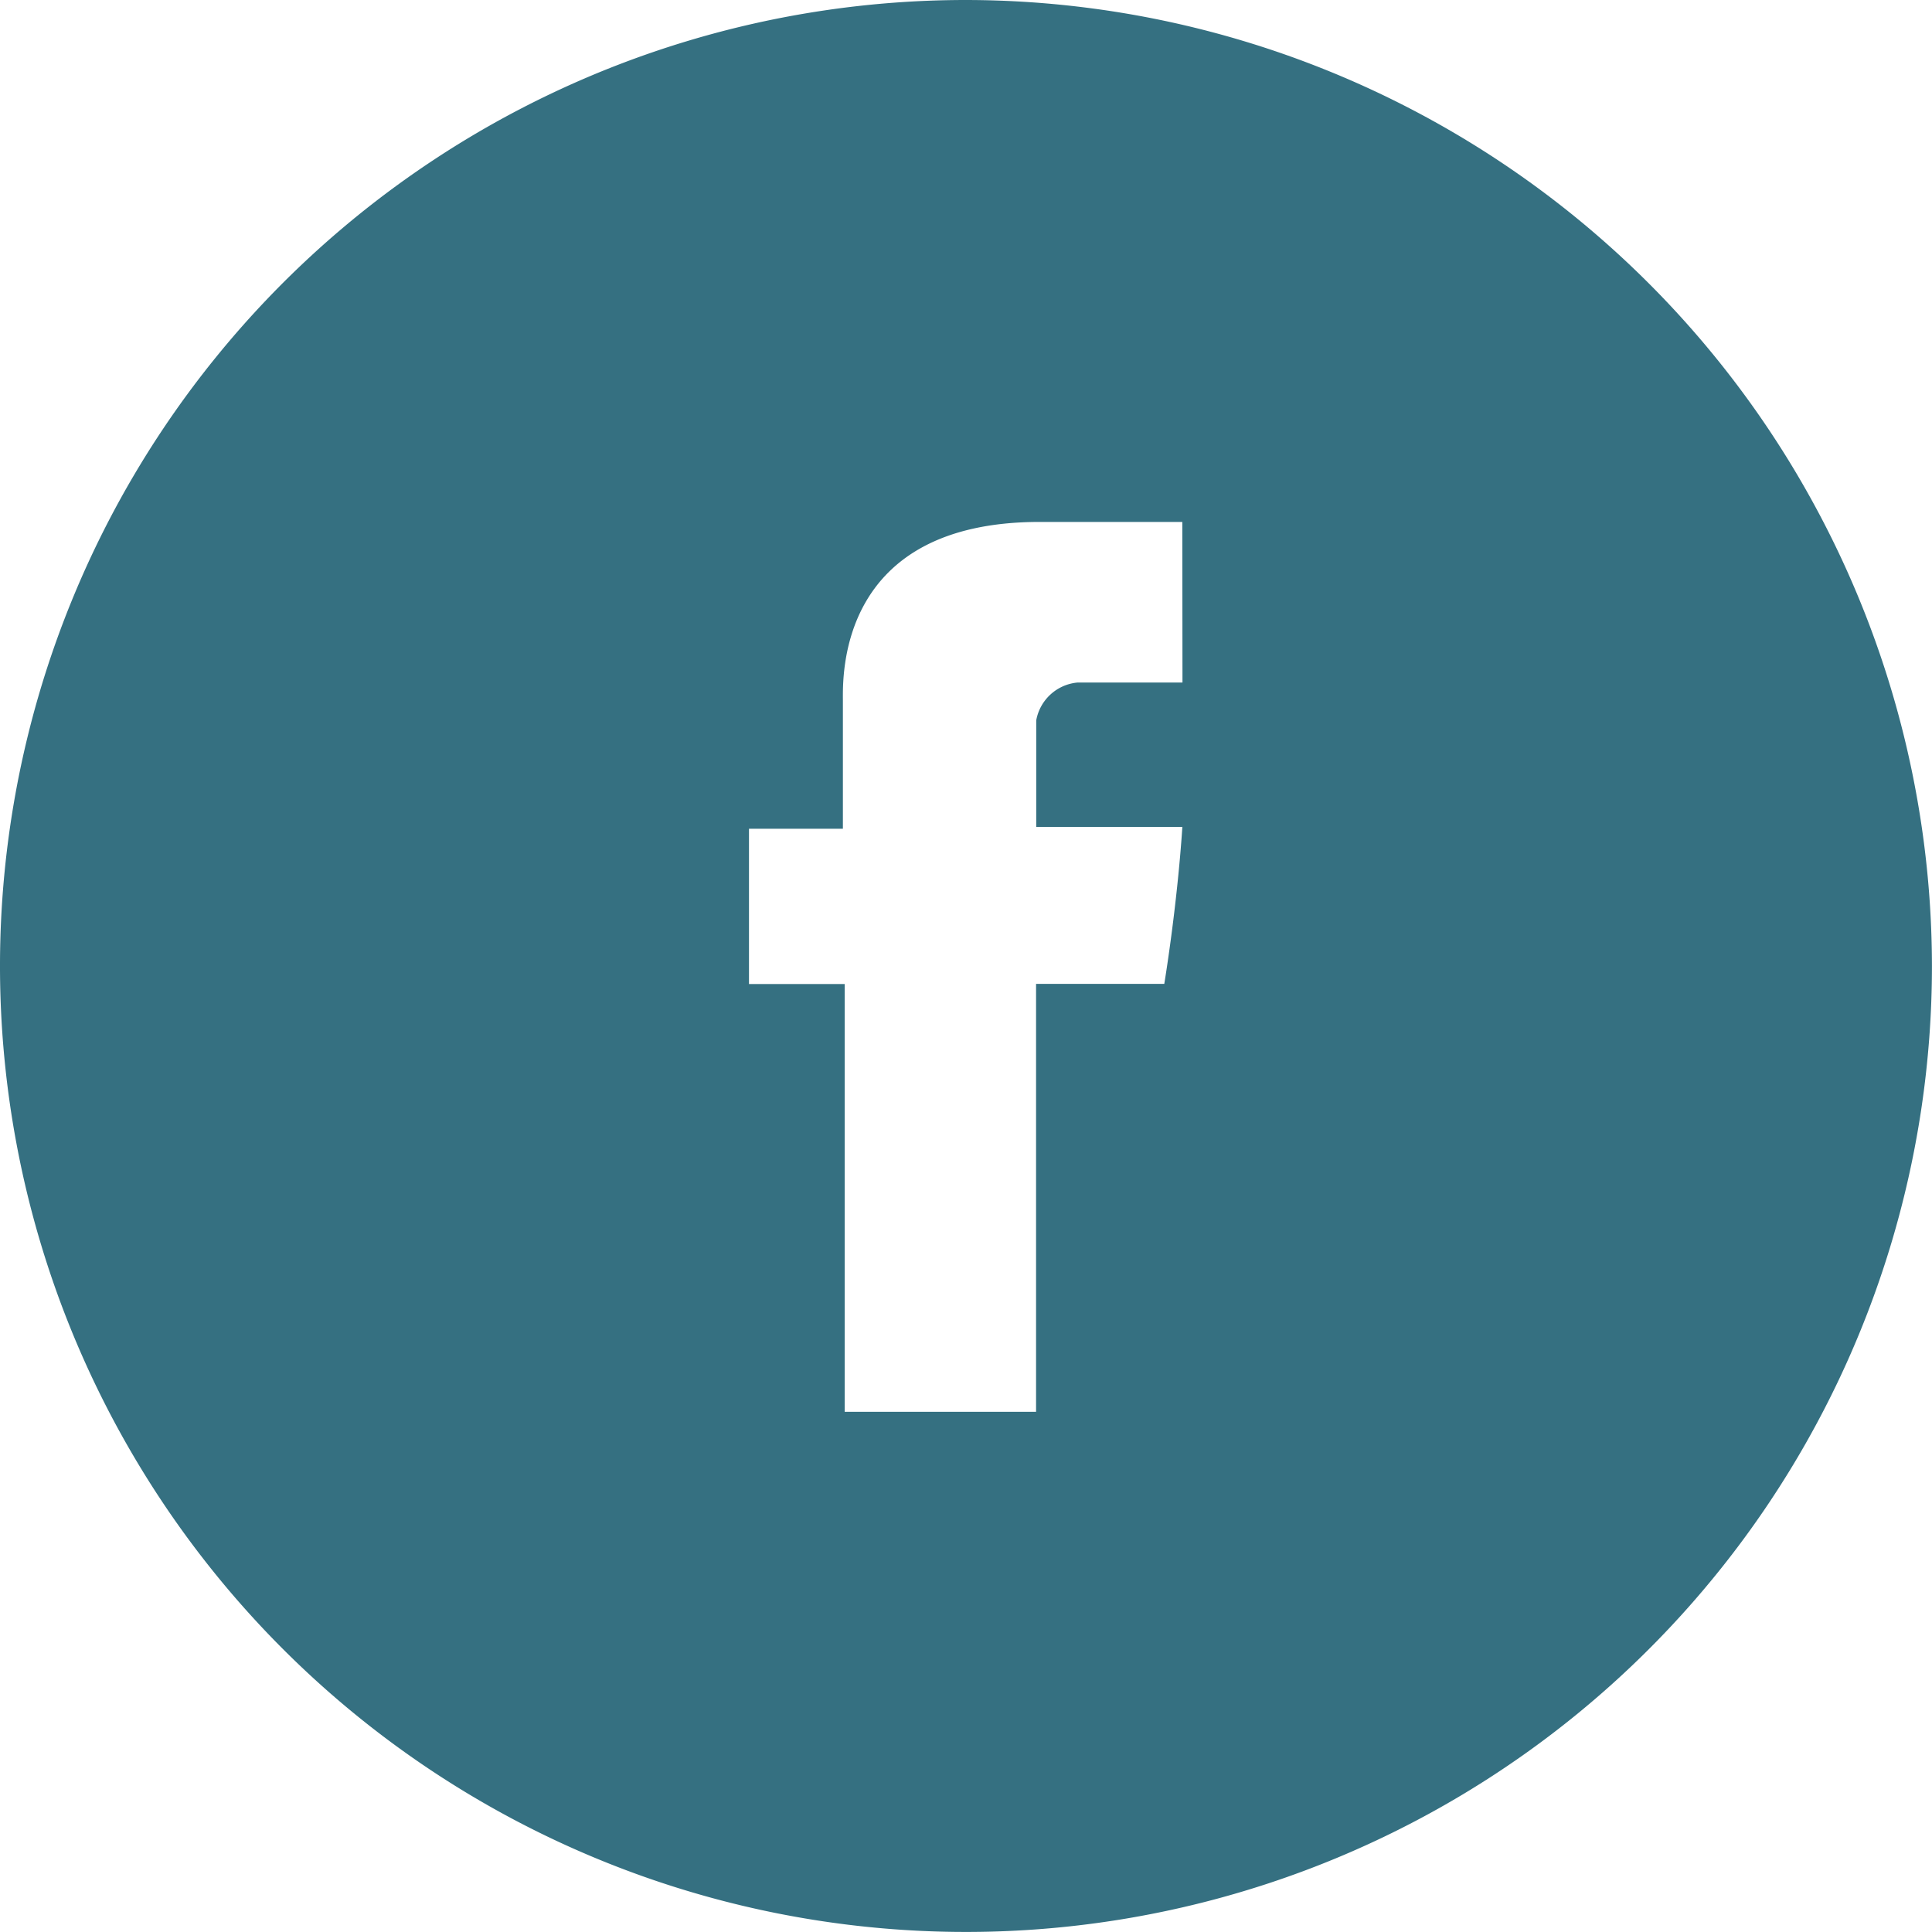 <svg xmlns="http://www.w3.org/2000/svg" width="35.695" height="35.694" viewBox="0 0 35.695 35.694">
  <path id="Tracé_646" data-name="Tracé 646" d="M259.347,3.6a17.847,17.847,0,1,0,17.847,17.847A17.868,17.868,0,0,0,259.347,3.6Zm4,12.61h-1.935a.853.853,0,0,0-.767.7v1.968h2.7c-.1,1.5-.334,2.9-.334,2.9h-2.369v7.906h-3.536V21.781h-1.768V18.912h1.735V16.543c0-.434-.1-3.3,3.636-3.3h2.635Z" transform="translate(-241.5 -3.6)" fill="#357081"/>
</svg>
